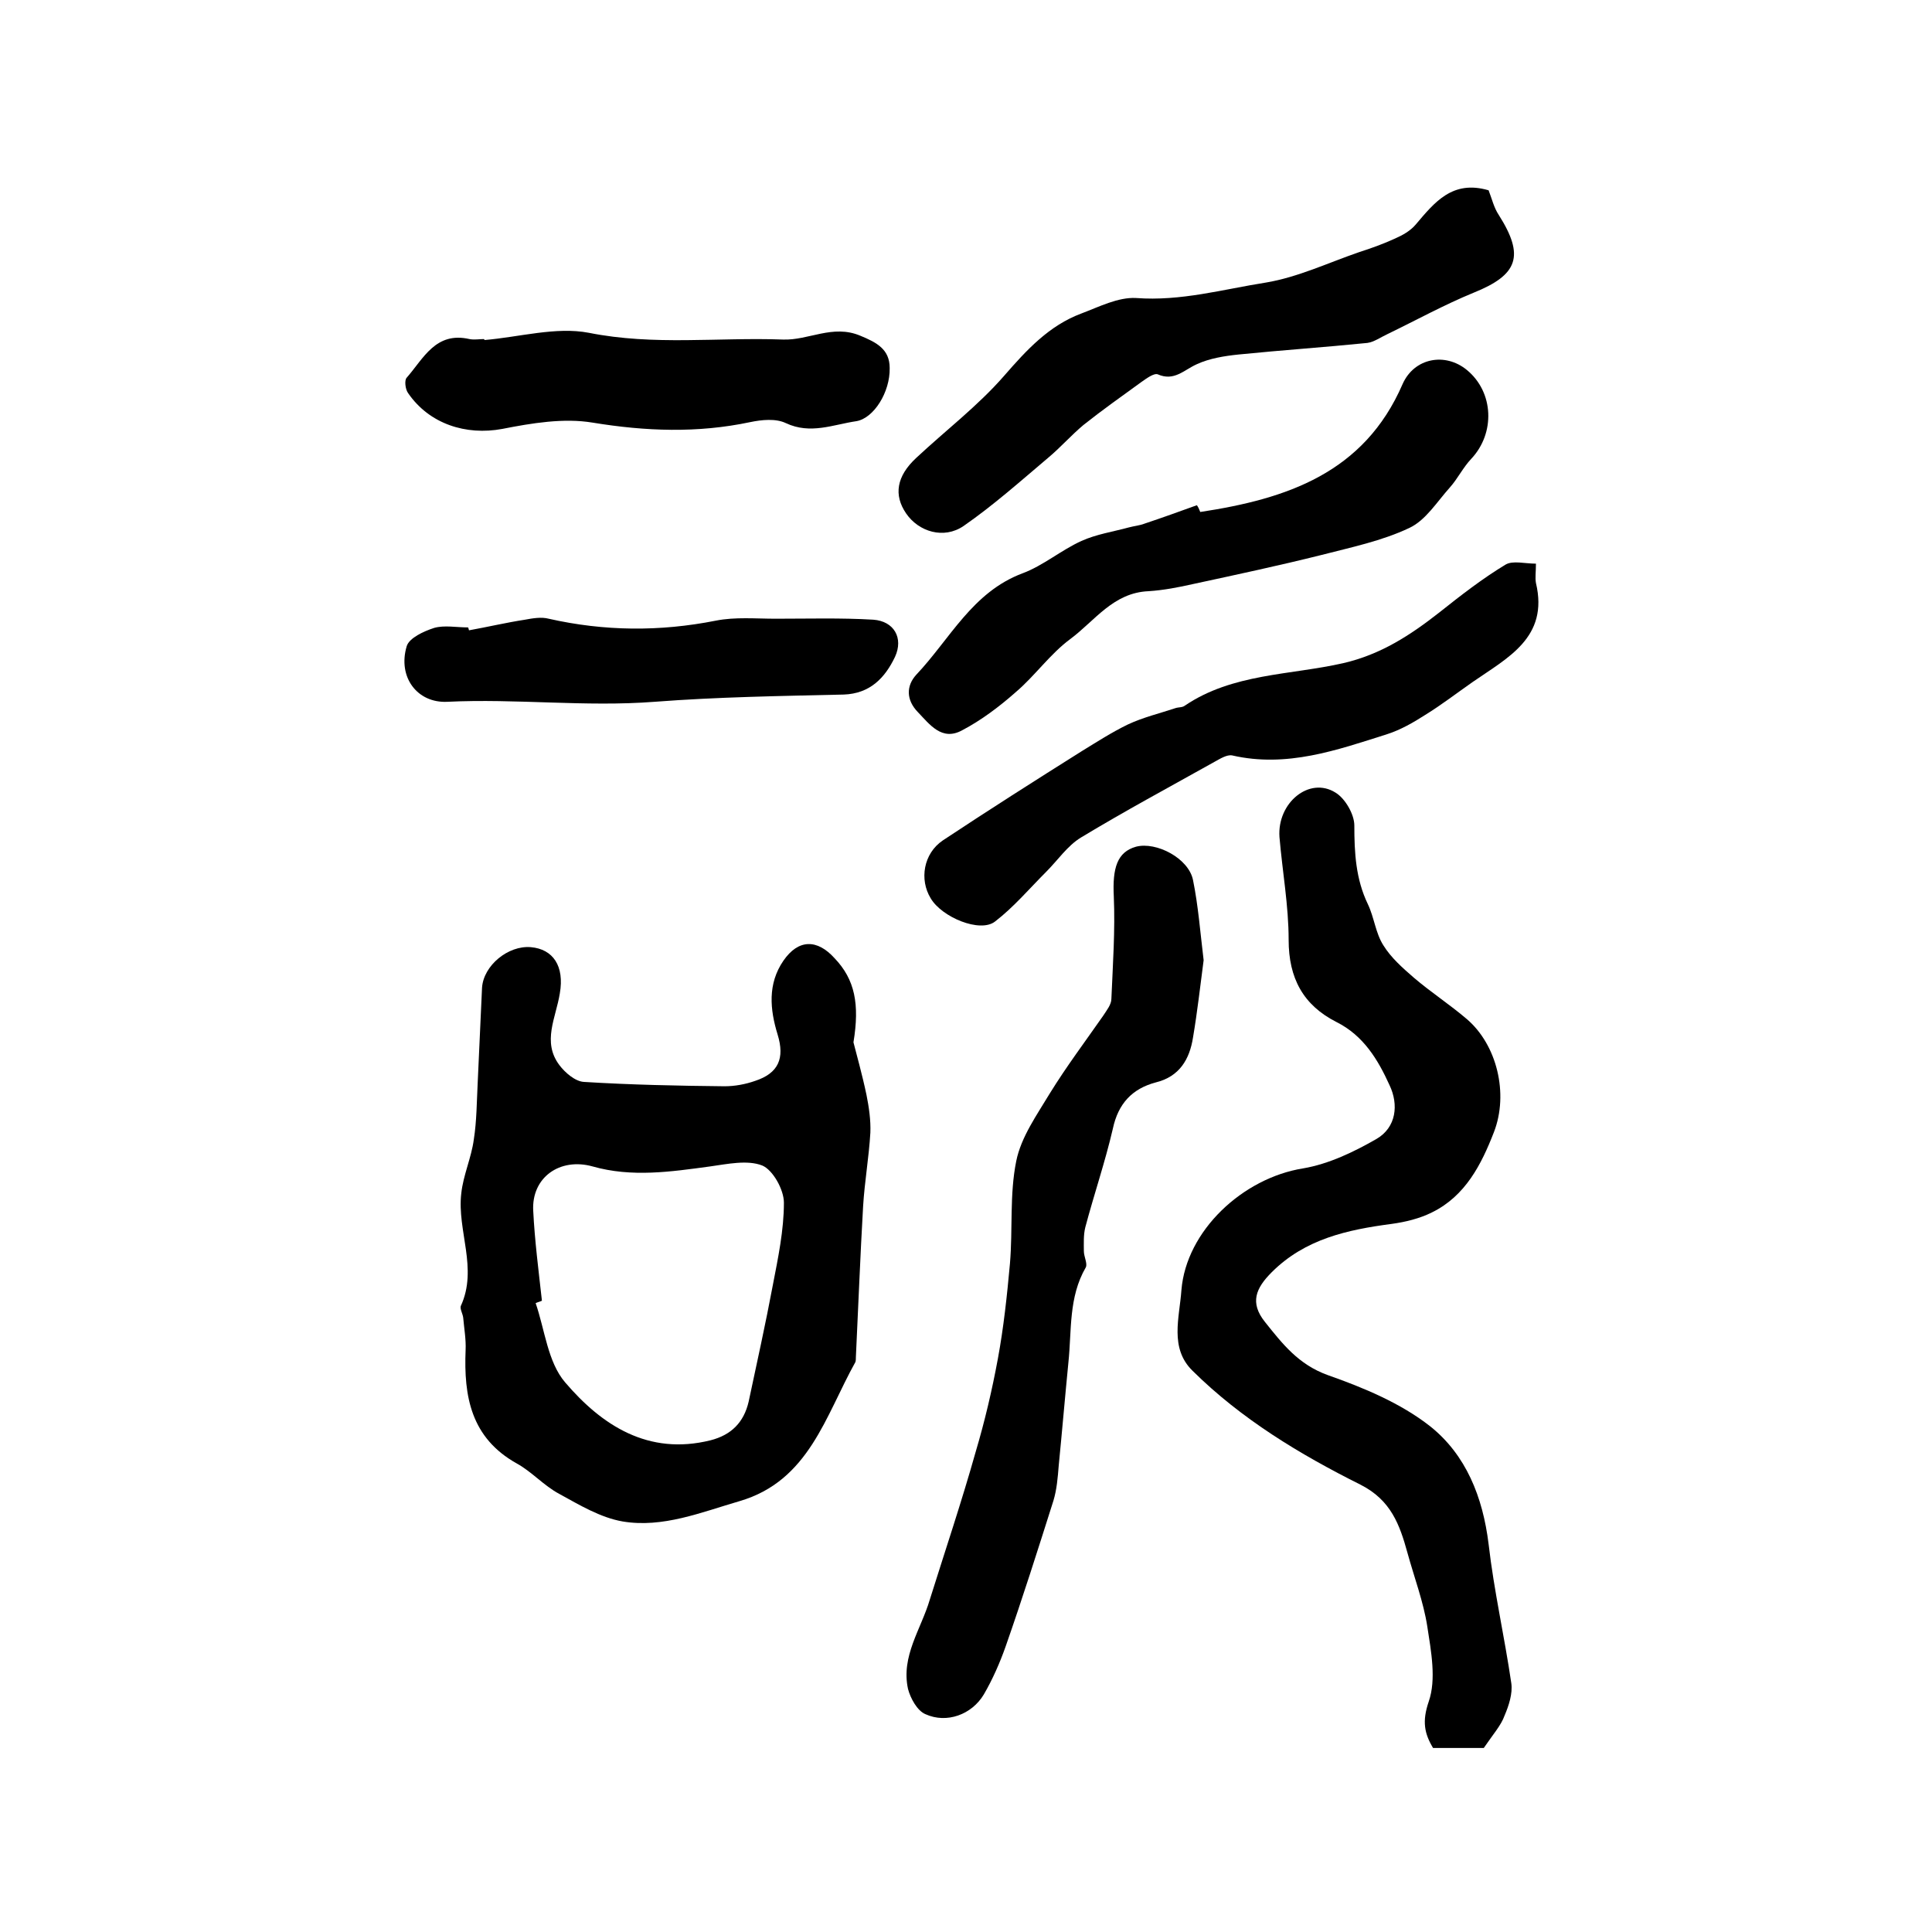 <?xml version="1.0" encoding="utf-8"?>
<!-- Generator: Adobe Illustrator 22.0.0, SVG Export Plug-In . SVG Version: 6.00 Build 0)  -->
<svg version="1.1" id="图层_1" xmlns="http://www.w3.org/2000/svg" xmlns:xlink="http://www.w3.org/1999/xlink" x="0px" y="0px"
	 viewBox="0 0 400 400" style="enable-background:new 0 0 400 400;" xml:space="preserve">
<style type="text/css">
	.st0{fill:#FFFFFF;}
</style>
<g>
	
	<path d="M176.7,215.8c0.6,2.4,1.8,6.6,2.7,10.9c0.5,2.5,0.9,5.2,0.8,7.8c-0.3,5.1-1.2,10.2-1.5,15.2c-0.6,10.4-1,20.9-1.5,31.3
		c0,0.3,0,0.7-0.1,1c-6.2,11.1-9.6,24.6-24,28.8c-7.9,2.3-15.9,5.6-24.2,4.2c-4.6-0.8-8.9-3.4-13.1-5.7c-3.2-1.7-5.7-4.6-8.8-6.3
		c-9.5-5.3-11-13.9-10.6-23.5c0.1-2.2-0.3-4.4-0.5-6.7c-0.1-0.8-0.7-1.8-0.5-2.4c3.6-7.8-0.8-15.6,0.1-23.3
		c0.4-3.8,2.1-7.4,2.6-11.2c0.6-3.8,0.6-7.8,0.8-11.7c0.3-6.6,0.6-13.1,0.9-19.7c0.3-4.6,5.4-8.8,10.1-8.4c4.6,0.4,7,3.9,6,9.6
		c-0.8,5-3.7,10-0.1,14.8c1.2,1.6,3.3,3.4,5.1,3.5c9.7,0.6,19.4,0.8,29.1,0.9c2.1,0,4.3-0.4,6.3-1.1c4.9-1.6,6.2-4.7,4.7-9.6
		c-1.6-5.2-2.1-10.5,1.2-15.3c3.1-4.5,7-4.5,10.6-0.5C177,202.8,178,207.9,176.7,215.8z M112.2,269.3c-0.4,0.2-0.9,0.3-1.3,0.5
		c1.9,5.5,2.5,12.2,6.1,16.4c7.6,8.9,17.2,15.2,30.1,12c4.3-1.1,6.9-3.7,7.9-8c1.7-8,3.5-16.1,5-24.1c1.1-5.7,2.3-11.4,2.3-17.1
		c0-2.7-2.3-6.8-4.5-7.7c-3.1-1.2-7.2-0.3-10.8,0.2c-8.1,1.1-16.2,2.3-24.3,0c-6.8-1.9-12.7,2.3-12.3,9.2
		C110.7,256.8,111.5,263,112.2,269.3z"/>
	<path d="M307.2,361.9c-3,0-6.6,0-10.5,0c-1.8-3-2.3-5.5-0.9-9.6c1.6-4.6,0.5-10.4-0.3-15.6c-0.8-5.1-2.7-10.1-4.1-15.2
		c-1.6-5.8-3.4-10.9-9.7-14.1c-12.6-6.3-24.7-13.6-34.8-23.6c-4.8-4.7-2.7-11-2.3-16.7c1-12.3,12.7-23.2,25.2-25.2
		c5.3-0.9,10.5-3.4,15.2-6.1c4.1-2.4,4.6-7.1,2.7-11.1c-2.4-5.3-5.4-10.3-11-13.1c-6.9-3.5-9.9-9.1-9.9-17c0-7.1-1.3-14.2-1.9-21.3
		c-0.5-7.1,6.2-12.6,11.6-9.2c2,1.2,3.9,4.5,3.9,6.8c0,5.7,0.3,11.1,2.8,16.3c1.3,2.7,1.6,6,3.2,8.5c1.6,2.6,4,4.7,6.3,6.7
		c3.5,3,7.5,5.6,11,8.6c6.2,5.3,8.7,15.4,5.6,23.4c-2.6,6.7-5.9,13.2-12.8,16.6c-2.6,1.3-5.5,2-8.4,2.4c-9.1,1.2-17.9,3.1-24.8,10
		c-3.3,3.3-4.6,6.3-1.4,10.3c3.6,4.5,6.9,8.8,13,11c7.4,2.6,15.1,5.8,21.2,10.6c7.4,5.9,10.9,14.6,12.1,24.4
		c1.1,9.6,3.3,19.2,4.7,28.8c0.3,2.1-0.5,4.6-1.4,6.7C310.8,357.2,309.1,359.1,307.2,361.9z"/>
	<path d="M249.2,198.8c-0.7,5.3-1.3,10.7-2.2,16c-0.7,4.5-2.8,8.1-7.7,9.3c-4.9,1.3-7.8,4.4-8.9,9.6c-1.6,6.9-3.9,13.6-5.7,20.4
		c-0.4,1.6-0.3,3.3-0.3,4.9c0,1.2,0.8,2.6,0.4,3.4c-3.6,6.2-2.9,13.1-3.6,19.7c-0.7,7.1-1.3,14.2-2,21.3c-0.2,2.5-0.4,5-1.1,7.3
		c-3.2,10.1-6.4,20.2-9.9,30.2c-1.2,3.4-2.7,6.8-4.5,9.9c-2.5,4.2-7.7,6.1-12.1,4.1c-1.7-0.7-3.1-3.3-3.6-5.2
		c-1.5-6.8,2.7-12.4,4.5-18.5c3.2-10.2,6.6-20.3,9.5-30.6c1.9-6.4,3.4-12.8,4.6-19.3c1.2-6.5,1.9-13.1,2.5-19.7
		c0.6-7.1-0.1-14.3,1.3-21.2c1-5,4.3-9.6,7-14.1c3.4-5.5,7.3-10.7,11-16c0.7-1.1,1.7-2.3,1.7-3.5c0.3-7.1,0.8-14.2,0.5-21.2
		c-0.3-5.9,0.7-9.2,4.6-10.3c4.2-1.1,10.9,2.4,11.8,6.9C248.1,187.6,248.5,193.1,249.2,198.8z"/>
	<path d="M308.2,39.4c0.7,1.8,1.1,3.6,2.1,5.1c5.4,8.5,4,12.4-5.2,16.1c-6.1,2.5-11.9,5.7-17.9,8.6c-1.3,0.6-2.7,1.6-4.1,1.8
		c-8.9,0.9-17.8,1.5-26.7,2.4c-2.9,0.3-6,0.8-8.6,2c-2.7,1.2-4.7,3.6-8.1,2.1c-0.8-0.3-2.4,0.9-3.4,1.6c-4,2.9-8.1,5.8-12,8.9
		c-2.5,2.1-4.7,4.6-7.2,6.7c-5.8,4.9-11.4,9.9-17.6,14.2c-4.1,2.8-9.3,1.2-11.9-2.6c-2.6-3.8-2-7.7,2.1-11.5
		c6.1-5.7,12.8-10.8,18.2-17c4.7-5.4,9.3-10.4,16-12.9c3.7-1.4,7.6-3.4,11.3-3.2c9.3,0.7,18-1.8,26.9-3.2c6.6-1.1,12.9-4.1,19.3-6.3
		c2.5-0.8,5-1.7,7.4-2.8c1.6-0.7,3.2-1.6,4.3-2.9C297,41.9,300.7,37.2,308.2,39.4z"/>
	<path d="M248.5,106c17.8-2.7,33.9-8,41.9-26.5c2.4-5.4,8.8-6.6,13.3-2.9c5.6,4.6,5.9,13.1,0.9,18.4c-1.7,1.8-2.8,4.1-4.4,5.9
		c-2.7,3-5,6.8-8.4,8.4c-5.7,2.7-12,4-18.2,5.6c-8.8,2.2-17.7,4.1-26.5,6c-3.1,0.7-6.2,1.3-9.3,1.5c-7.3,0.3-11.1,6.1-16.2,9.9
		c-4.2,3.1-7.3,7.6-11.3,11c-3.4,3-7.1,5.8-11.1,7.9c-4.2,2.3-6.7-1.2-9.2-3.8c-2.4-2.5-2.4-5.4-0.3-7.7c7-7.4,11.6-17.1,22-21
		c4.3-1.6,8-4.8,12.2-6.7c3.1-1.4,6.5-1.9,9.8-2.8c1.1-0.3,2.3-0.4,3.3-0.8c3.6-1.2,7.2-2.5,10.8-3.8
		C248.1,105,248.3,105.5,248.5,106z"/>
	<path d="M318,116.7c0,1.7-0.2,2.9,0,4c2.7,11.3-5.9,15.5-13.1,20.5c-3.3,2.3-6.4,4.7-9.8,6.8c-2.5,1.6-5.1,3.1-7.9,4
		c-10.4,3.3-20.8,7-32.1,4.4c-1.1-0.2-2.5,0.7-3.6,1.3c-9.3,5.2-18.6,10.2-27.7,15.7c-2.8,1.7-4.8,4.7-7.2,7.1
		c-3.5,3.5-6.7,7.3-10.6,10.3c-3.1,2.4-11-0.9-13.3-4.8c-2.4-3.9-1.5-9.3,2.5-12c9.5-6.3,19.1-12.4,28.8-18.5
		c3.1-1.9,6.2-3.9,9.5-5.5c3.2-1.5,6.6-2.3,9.9-3.4c0.6-0.2,1.4-0.1,1.9-0.5c9.9-6.7,21.8-6.3,32.8-8.8c7.8-1.8,13.9-5.8,19.9-10.5
		c4.4-3.5,8.9-7,13.7-9.9C313.2,116,315.7,116.7,318,116.7z"/>
	<path d="M100.3,70.4c7.2-0.6,14.8-2.8,21.6-1.5c13.5,2.7,26.8,0.9,40.2,1.4c5.3,0.2,10.3-3.2,16-0.8c3.4,1.4,6.1,2.8,6.1,6.7
		c0.1,5-3.3,10.4-6.9,11c-4.8,0.7-9.5,2.8-14.6,0.4c-2.1-1-5-0.7-7.4-0.2c-10.9,2.3-21.6,1.9-32.6,0.1c-6-1-12.6,0.1-18.7,1.3
		c-7.5,1.4-15.1-1-19.5-7.4c-0.6-0.8-0.8-2.7-0.3-3.2c3.5-4,6-9.6,13-8c1,0.2,2,0,3,0C100.3,70.3,100.3,70.3,100.3,70.4z"/>
	<path d="M97.1,130.5c3.9-0.7,7.7-1.6,11.6-2.2c1.6-0.3,3.4-0.6,4.9-0.2c11.5,2.6,23,2.7,34.6,0.4c4-0.8,8.3-0.4,12.4-0.4
		c6.7,0,13.5-0.2,20.2,0.2c4.3,0.3,6.3,3.8,4.5,7.7c-2.1,4.4-5.2,7.6-10.6,7.8c-13.1,0.3-26.2,0.5-39.2,1.5
		c-14.3,1.1-28.6-0.7-42.9,0c-6.2,0.3-10.3-5.1-8.4-11.5c0.5-1.7,3.5-3.1,5.7-3.8c2.1-0.6,4.6-0.1,7-0.1C97,130,97,130.2,97.1,130.5
		z"/>
	
</g>
</svg>
